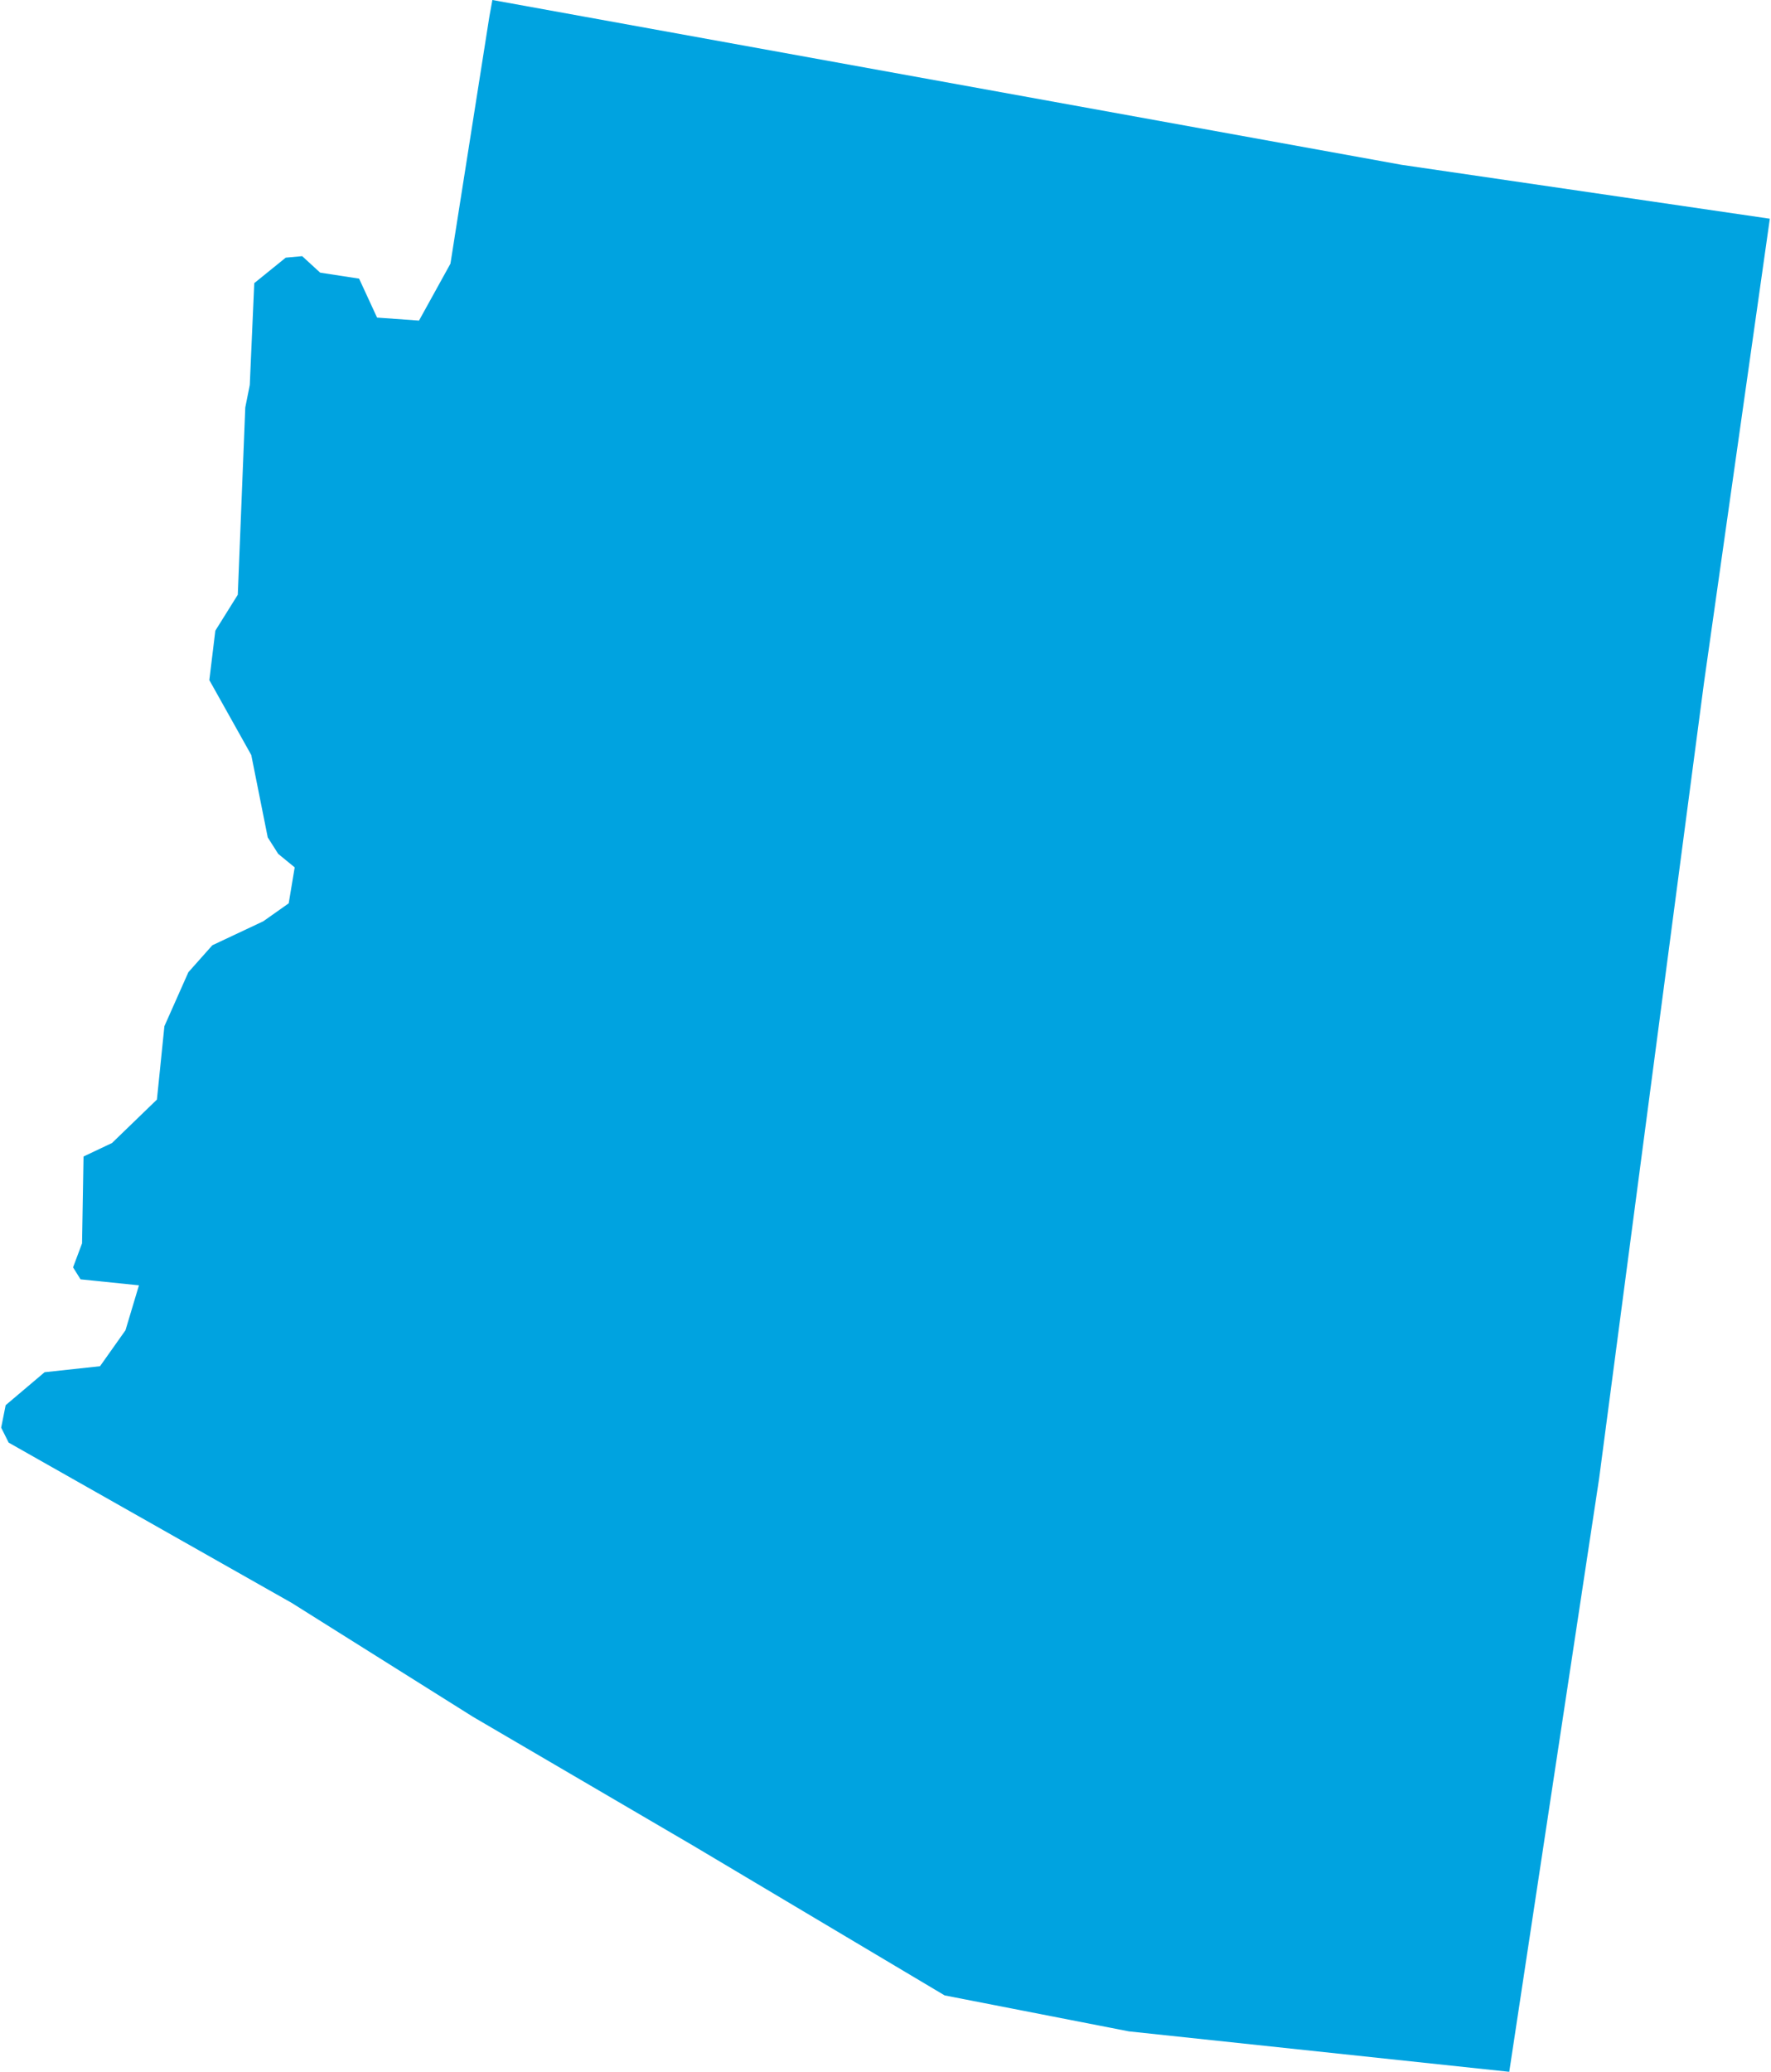 <svg xmlns="http://www.w3.org/2000/svg" viewBox="0 0 118.1 138.3" aria-hidden="true" style="fill:url(#CerosGradient_id7d4484488);" width="118px" height="138px">
  <defs><linearGradient class="cerosgradient" data-cerosgradient="true" id="CerosGradient_id7d4484488" gradientUnits="userSpaceOnUse" x1="50%" y1="100%" x2="50%" y2="0%"><stop offset="0%" stop-color="#00A3E0"/><stop offset="100%" stop-color="#00A3E0"/></linearGradient><linearGradient/>
    <style>
      .cls-1-6807fed6c1ee0{
        fill: #d3d3d3;
      }
    </style>
  </defs>
  <title>AZ</title>
  <g id="Layer_26807fed6c1ee0" data-name="Layer 2">
    <g id="Layer_1-26807fed6c1ee0" data-name="Layer 1">
      <path id="AZ6807fed6c1ee0" class="cls-1-6807fed6c1ee0" d="M.3,93.8,0,95.3l.5,1L19.4,107l12.1,7.6,14.7,8.6,16.8,10,12.3,2.4,25.4,2.7,6-39.6,7-53.1,4.4-31L93.5,11,32.8,0l-.2,1.1L30,17.6l-2.1,3.8-2.8-.2-1.2-2.6-2.6-.4-1.2-1.1-1.1.1-2.1,1.7-.3,6.8-.3,1.5-.5,12.5-1.5,2.4-.4,3.3,2.8,5,1.1,5.5.7,1.1,1.1.9-.4,2.4-1.7,1.2-3.4,1.6-1.6,1.8-1.6,3.6-.5,4.9-3,2.9-1.9.9L5.4,83l-.6,1.6.5.8,3.9.4-.9,3L6.6,91.2l-3.7.4Z" style="fill:url(#CerosGradient_id7d4484488);"/>
    </g>
  </g>
</svg>